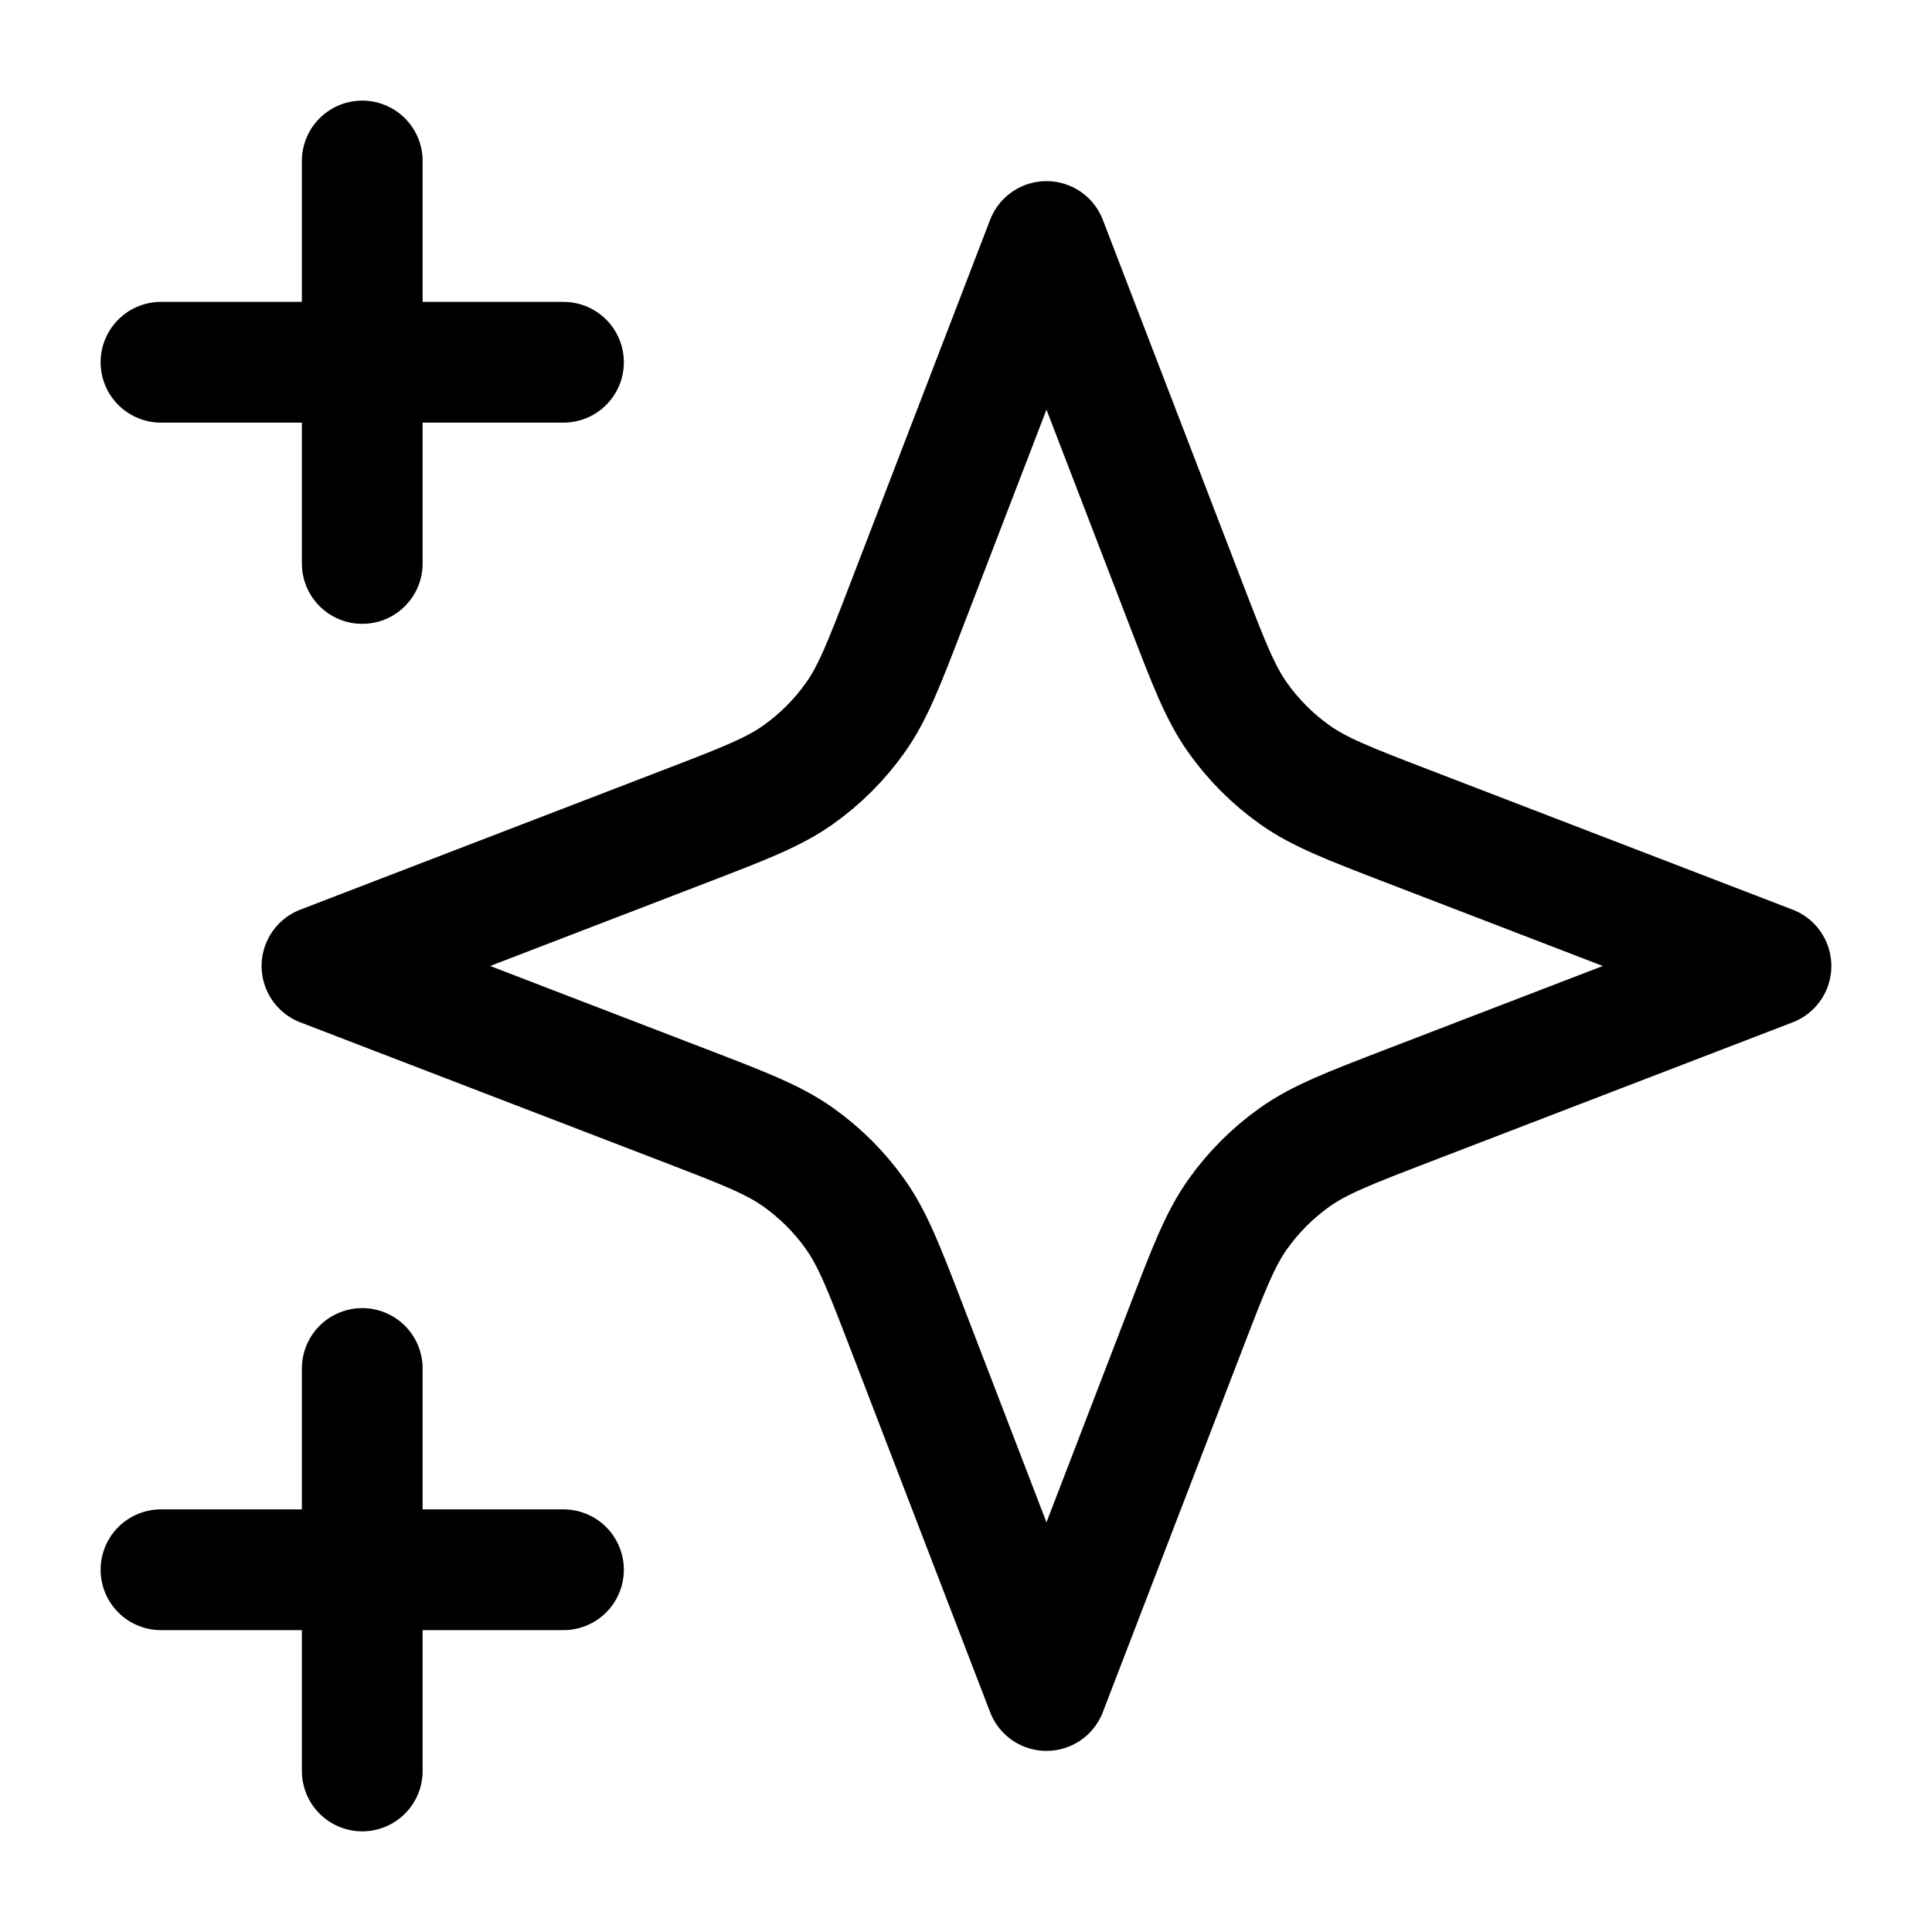 <svg width="40" height="40" viewBox="0 0 40 40" fill="none" xmlns="http://www.w3.org/2000/svg">
<path d="M7.5 36.666V28.333M7.5 11.666V3.333M3.333 7.5H11.666M3.333 32.5H11.666M21.666 5L18.776 12.514C18.306 13.736 18.071 14.348 17.706 14.861C17.382 15.317 16.984 15.715 16.528 16.039C16.014 16.404 15.403 16.639 14.181 17.109L6.666 20L14.181 22.89C15.403 23.36 16.014 23.595 16.528 23.96C16.984 24.284 17.382 24.682 17.706 25.138C18.071 25.652 18.306 26.263 18.776 27.485L21.666 35L24.557 27.485C25.027 26.263 25.262 25.652 25.627 25.138C25.951 24.682 26.349 24.284 26.805 23.96C27.319 23.595 27.93 23.36 29.151 22.89L36.666 20L29.151 17.109C27.93 16.639 27.319 16.404 26.805 16.039C26.349 15.715 25.951 15.317 25.627 14.861C25.262 14.348 25.027 13.736 24.557 12.514L21.666 5Z" stroke="black" stroke-width="2.5" stroke-linecap="round" stroke-linejoin="round"/>
</svg>
